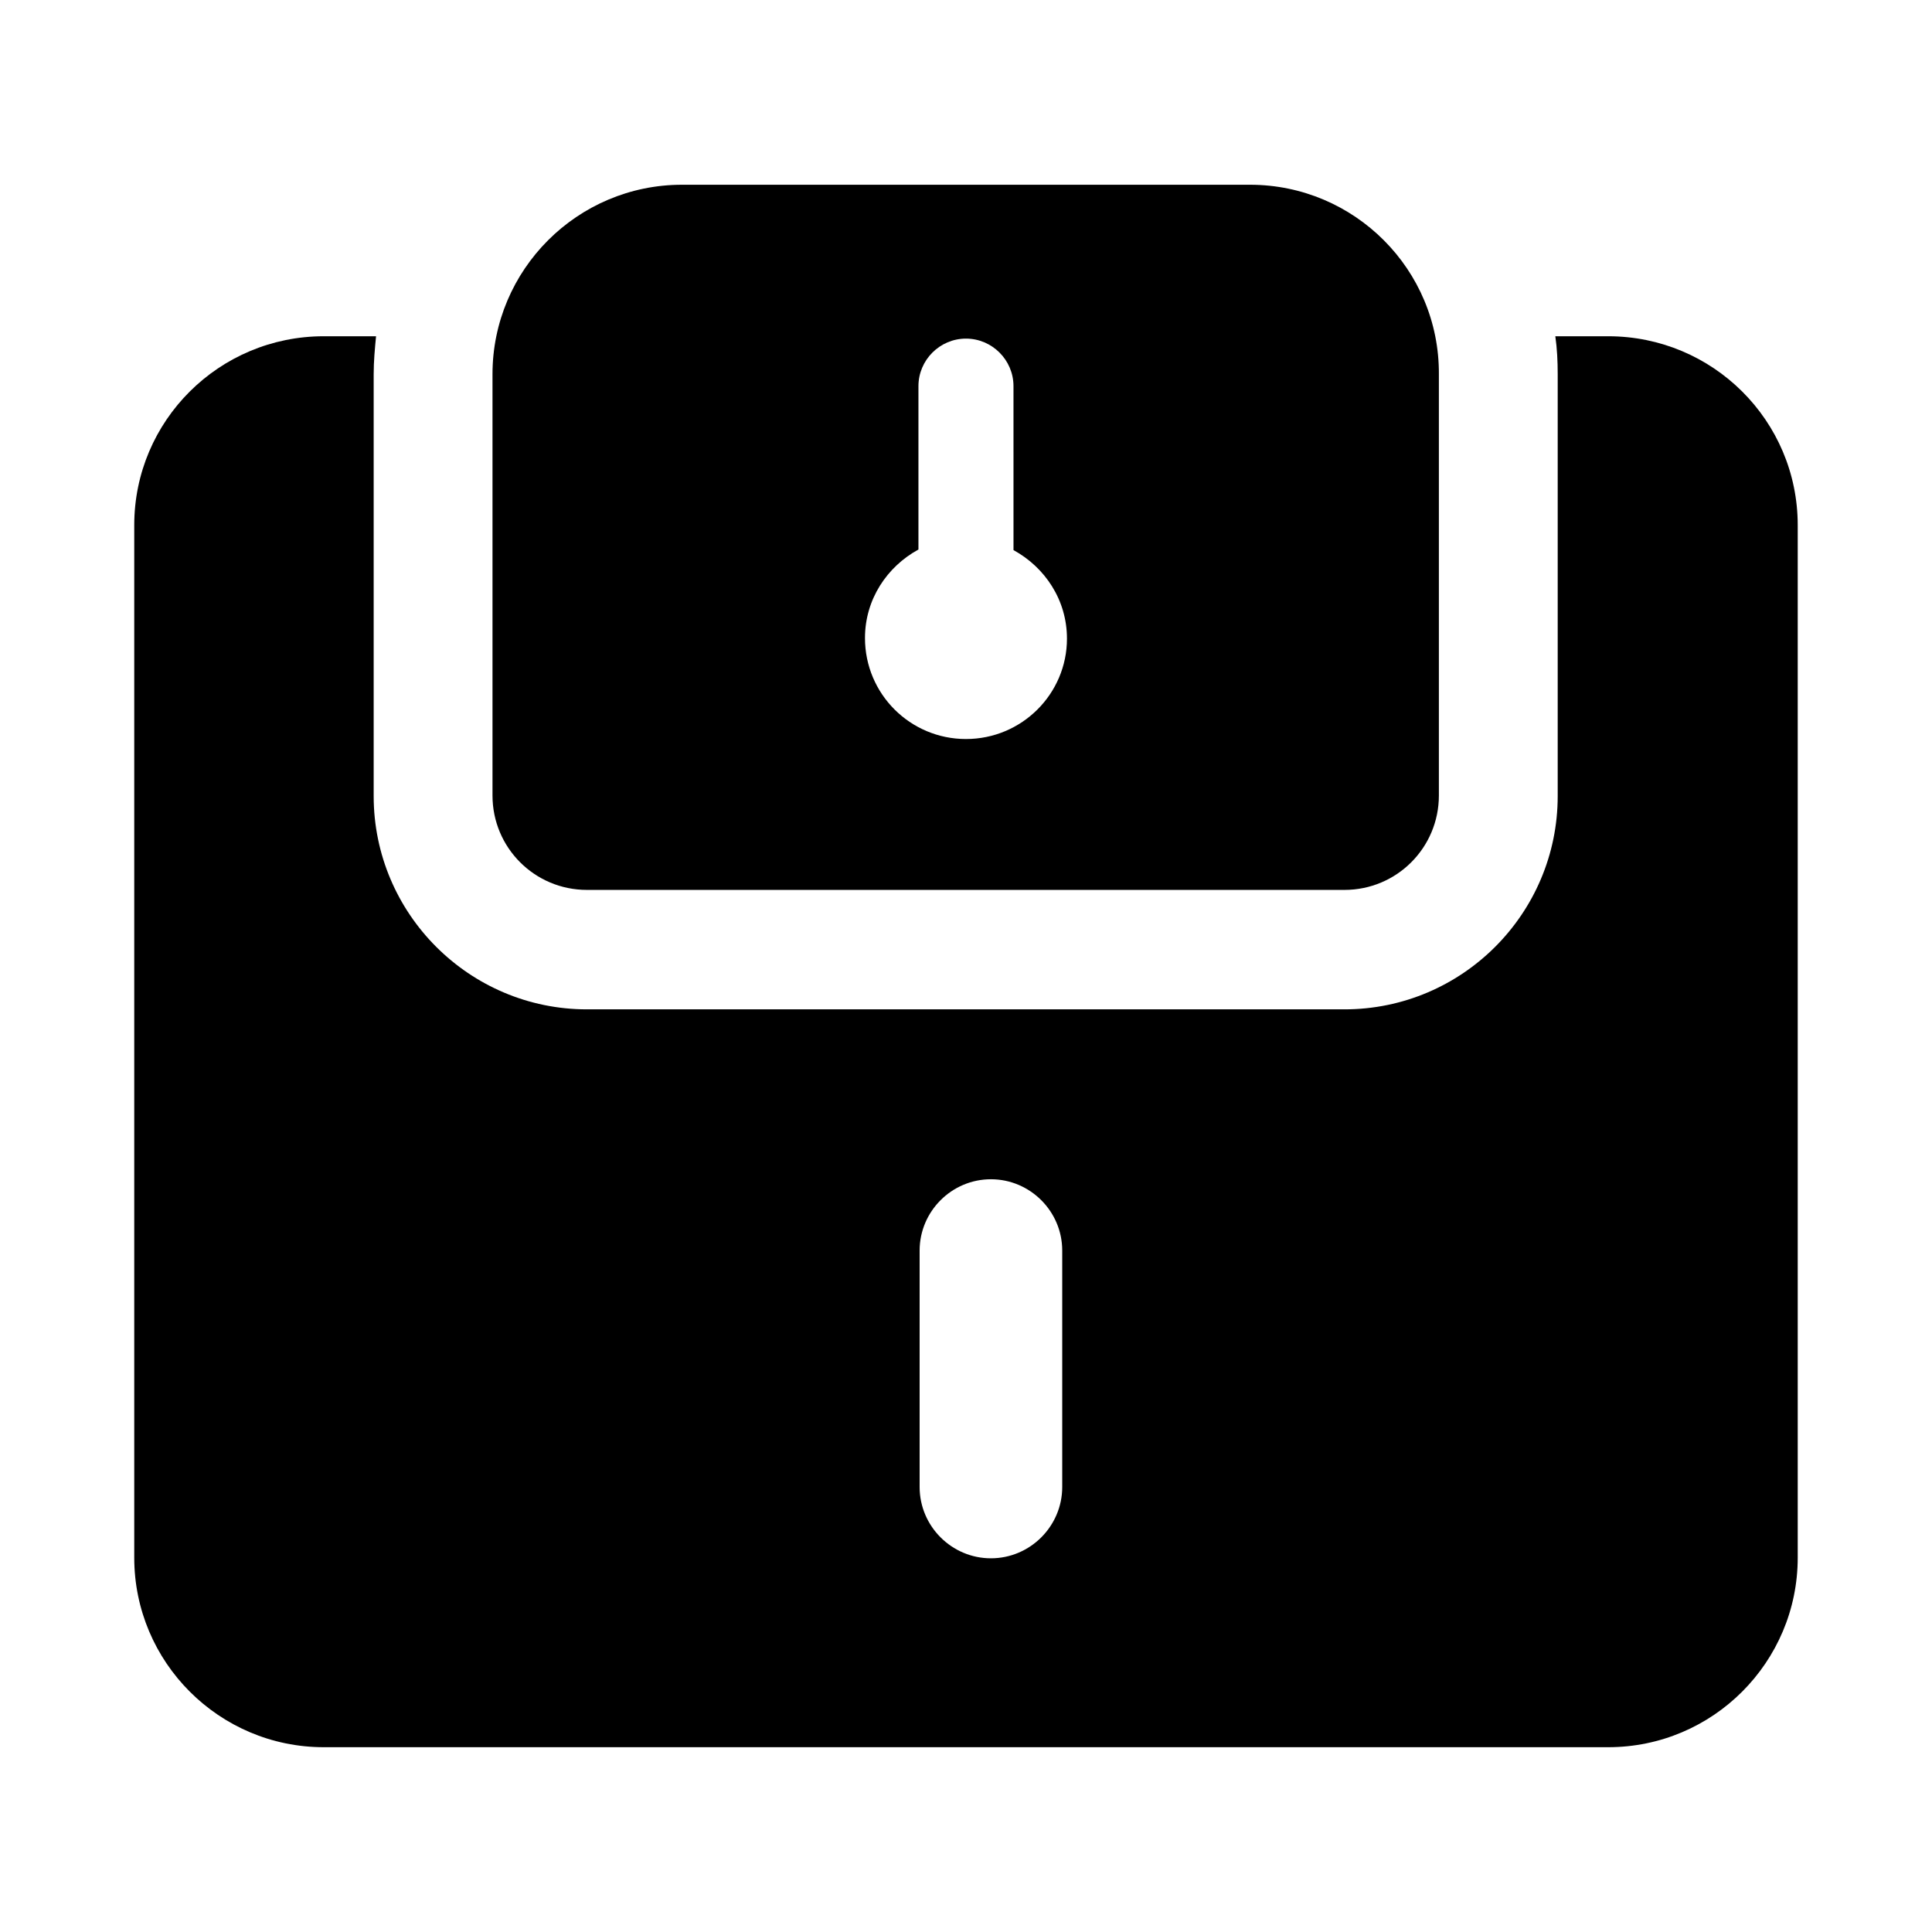 <?xml version="1.0" encoding="UTF-8"?>
<!-- The Best Svg Icon site in the world: iconSvg.co, Visit us! https://iconsvg.co -->
<svg fill="#000000" width="800px" height="800px" version="1.1" viewBox="144 144 512 512" xmlns="http://www.w3.org/2000/svg">
 <g>
  <path d="m475.25 192.96h-150.51c-27.711 0-50.223 22.516-50.223 50.223v111.62c0 13.855 11.18 25.031 25.031 25.031h200.74c13.855 0 25.031-11.18 25.031-25.031v-111.62c0.16-27.711-22.355-50.223-50.066-50.223zm-75.254 146.89c-14.801 0-26.766-11.965-26.766-26.766 0-10.234 5.824-18.895 14.168-23.457v-43.297c0-6.926 5.668-12.594 12.594-12.594 6.926 0 12.594 5.668 12.594 12.594l0.004 43.453c8.344 4.566 14.168 13.227 14.168 23.457 0 14.645-11.965 26.609-26.762 26.609z"/>
  <path d="m570.19 233.11h-14.012c0.473 3.305 0.629 6.613 0.629 10.078v111.78c0 31.172-25.348 56.52-56.52 56.52h-200.74c-31.172 0-56.52-25.348-56.52-56.52v-111.78c0-3.465 0.316-6.769 0.629-10.078h-13.855c-27.707 0-50.223 22.355-50.223 50.062v273.63c0 27.711 22.516 50.223 50.223 50.223h340.39c27.711 0 50.223-22.516 50.223-50.223v-273.63c0-27.707-22.512-50.062-50.223-50.062zm-144.69 304.96c0 10.391-8.5 18.895-18.895 18.895-10.391 0-18.895-8.5-18.895-18.895v-62.66c0-10.391 8.5-18.895 18.895-18.895 10.391 0 18.895 8.5 18.895 18.895z"/>
 </g>
</svg>